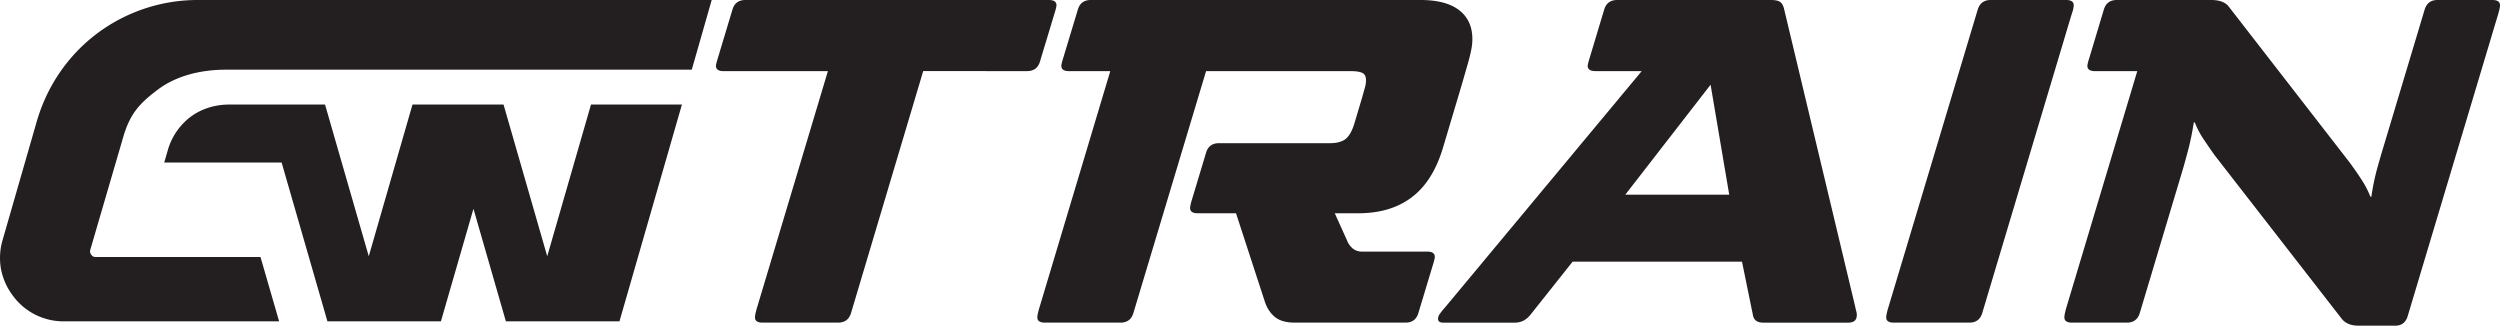 <svg xmlns="http://www.w3.org/2000/svg" viewBox="0 0 3430.4 446.88"><defs><style>.cls-1{fill:#231f20;}</style></defs><title>Asset 2</title><g id="Layer_2" data-name="Layer 2"><g id="Vrstva_1" data-name="Vrstva 1"><path class="cls-1" d="M1439.31,0c7.34,0,10.82,2.77,10.28,8.27a68.37,68.37,0,0,1-2.1,8.38L1427,84.45c-2.57,8.7-8.47,13.11-17.71,13.11H1266.78L1167.91,429c-2.65,9.21-8.64,13.7-17.86,13.7H1046.33c-7.4,0-10.87-2.72-10.33-8.28a34.89,34.89,0,0,1,1.29-6.81c.65-2.85,1.36-5.15,1.93-7l96.79-323H992.81c-7.38,0-10.83-2.78-10.38-8.28.13-1,.84-3.74,2.16-8.27l20.46-67.89C1007.63,4.41,1013.53,0,1022.81,0Z"/><path class="cls-1" d="M1643.43,292.63c-7.43,0-10.88-2.73-10.36-8.23a54.82,54.82,0,0,1,2.21-9.67l19.58-65c2.53-8.77,8.48-13.25,17.74-13.25h152.14c9.22,0,16.3-1.84,21.24-5.45,4.91-3.77,9-10.6,12.19-20.79l10.76-36c1.41-5.08,2.58-9.31,3.59-12.83a41.53,41.53,0,0,0,1.74-8.63c.6-6.46-1-10.63-4.48-12.49s-9.17-2.72-17-2.72H1654.93L1555.35,429c-2.63,9.21-8.55,13.7-17.81,13.7H1433.79c-7.38,0-10.81-2.72-10.35-8.28a43.85,43.85,0,0,1,1.26-6.81c.75-2.85,1.36-5.15,2-7l96.78-323h-56.72c-7.44,0-10.88-2.78-10.4-8.28a72.53,72.53,0,0,1,2.1-8.27L1479,13.13C1481.54,4.41,1487.46,0,1496.75,0h452.43c24.9,0,43.29,5.35,55.33,15.86s17.14,25.42,15.51,44.38c-.59,6.42-2.73,16.06-6.36,28.67s-7.08,24.58-10.34,35.6L1980,202.69c-9.27,31-23.56,53.55-43.07,68.17s-43.78,21.76-72.77,21.76H1831.5L1848.39,330a27.43,27.43,0,0,0,8,11.15,20.13,20.13,0,0,0,12.74,4.07h89.3c7.36,0,10.8,2.73,10.31,8.25a66.38,66.38,0,0,1-2.08,8.38l-20.46,67.77c-2.65,8.84-8.58,13.08-17.77,13.08H1777c-12.11,0-21.29-2.51-27.73-7.83s-11.13-12.66-14-21.87L1696,292.63Z"/><path class="cls-1" d="M2430,0c6.54,0,10.86,1.09,13.26,3.17s4,5.37,5,10l96.71,404.8c.75,3.13,1.31,6.09,2,8.6a18.92,18.92,0,0,1,.8,7.24c-.55,6-4.51,8.92-11.94,8.92H2419.63c-8.35,0-13.08-3.39-14.32-10.26l-15-73.4H2157.85l-58.3,73.4c-5.7,6.88-12.71,10.26-21,10.26h-98.2c-5.08,0-7.43-2-7.09-6.17a12.66,12.66,0,0,1,2.68-6.19,67.84,67.84,0,0,1,6.12-7.63L2252.7,97.57h-63.61c-7.43,0-11-2.78-10.45-8.28A80.81,80.81,0,0,1,2180.8,81l20.41-67.89C2203.87,4.41,2209.74,0,2219,0Zm-57.24,267.08L2347.2,116.24l-117,150.84Z"/><path class="cls-1" d="M2845.47,8.27a36.6,36.6,0,0,1-1.22,6.3c-.69,2.3-1.33,4.36-2,6.2L2720.12,429c-2.65,9.21-8.58,13.7-17.82,13.7H2598.51c-7.38,0-10.75-2.72-10.28-8.28a43.77,43.77,0,0,1,1.26-6.81c.72-2.85,1.32-5.15,2-7L2713.55,13.85C2716.23,4.63,2722.13,0,2731.35,0h103.79C2842.49,0,2845.94,2.77,2845.47,8.27Z"/><path class="cls-1" d="M3303.94,433.1c-2.65,9.24-8.35,13.78-17.19,13.78h-50.47c-10.14,0-17.65-3-22.7-9L3039.44,213.79c-3.74-5.11-8.5-12-14.42-20.79a121.75,121.75,0,0,1-13.36-24.92h-1.39c-2.13,13.38-4.69,26.09-7.83,38s-6.3,23.36-9.56,34L2936.28,429c-2.65,9.21-8.67,13.7-17.87,13.7H2843c-7.34,0-10.76-2.72-10.33-8.28a51.06,51.06,0,0,1,1.34-7.24c.72-3,1.39-5.43,2-7.28l96.68-322.32h-58.11c-7.38,0-10.85-2.78-10.29-8.28a54.8,54.8,0,0,1,2.13-8.27l20.39-67.89C2889.43,4.41,2895.37,0,2904.55,0H3034c12,0,20.22,3.29,24.71,9.71l164.75,212.43c5.77,7.83,11.35,15.66,16.6,23.81a130.06,130.06,0,0,1,12.46,23.88h1.39a314.89,314.89,0,0,1,7.33-36.33c2.7-9.94,5.68-20.12,8.89-30.8l56.66-188.84C3329.43,4.63,3335.31,0,3344.6,0H3420c7.38,0,10.86,2.77,10.39,8.27a40.28,40.28,0,0,1-1.34,6.93c-.7,2.8-1.36,5.15-2,7Z"/><path class="cls-1" d="M310,95.62c-34.52,0-68.24,8.32-93.52,27.4s-38.18,33-47.65,65.93L124,342.39a8.5,8.5,0,0,0-.35,3.89,11.87,11.87,0,0,0,1.69,3.42,8.22,8.22,0,0,0,2.75,2.38,8.62,8.62,0,0,0,3.67.57H357.44L383,440.95H87.64a86.17,86.17,0,0,1-39.07-9.12,85.06,85.06,0,0,1-30.83-26,88.5,88.5,0,0,1-16.4-36.65,86.93,86.93,0,0,1,2.31-40.09L50.28,167.18C64.75,117,94.18,75.38,133,46.11A230.2,230.2,0,0,1,272.14,0H976.56L949.22,95.62Zm136,47.84,60,208.16,60-208.16H690.94l59.94,208.16,60.06-208.16H935.7L850,440.95H694.16l-44.5-154.47L605,440.95H449.28L386.42,223H225.33l4.76-16.31a87.59,87.59,0,0,1,31.2-46.24c15.34-11.43,34.07-17,53.17-17Z"/></g></g></svg>